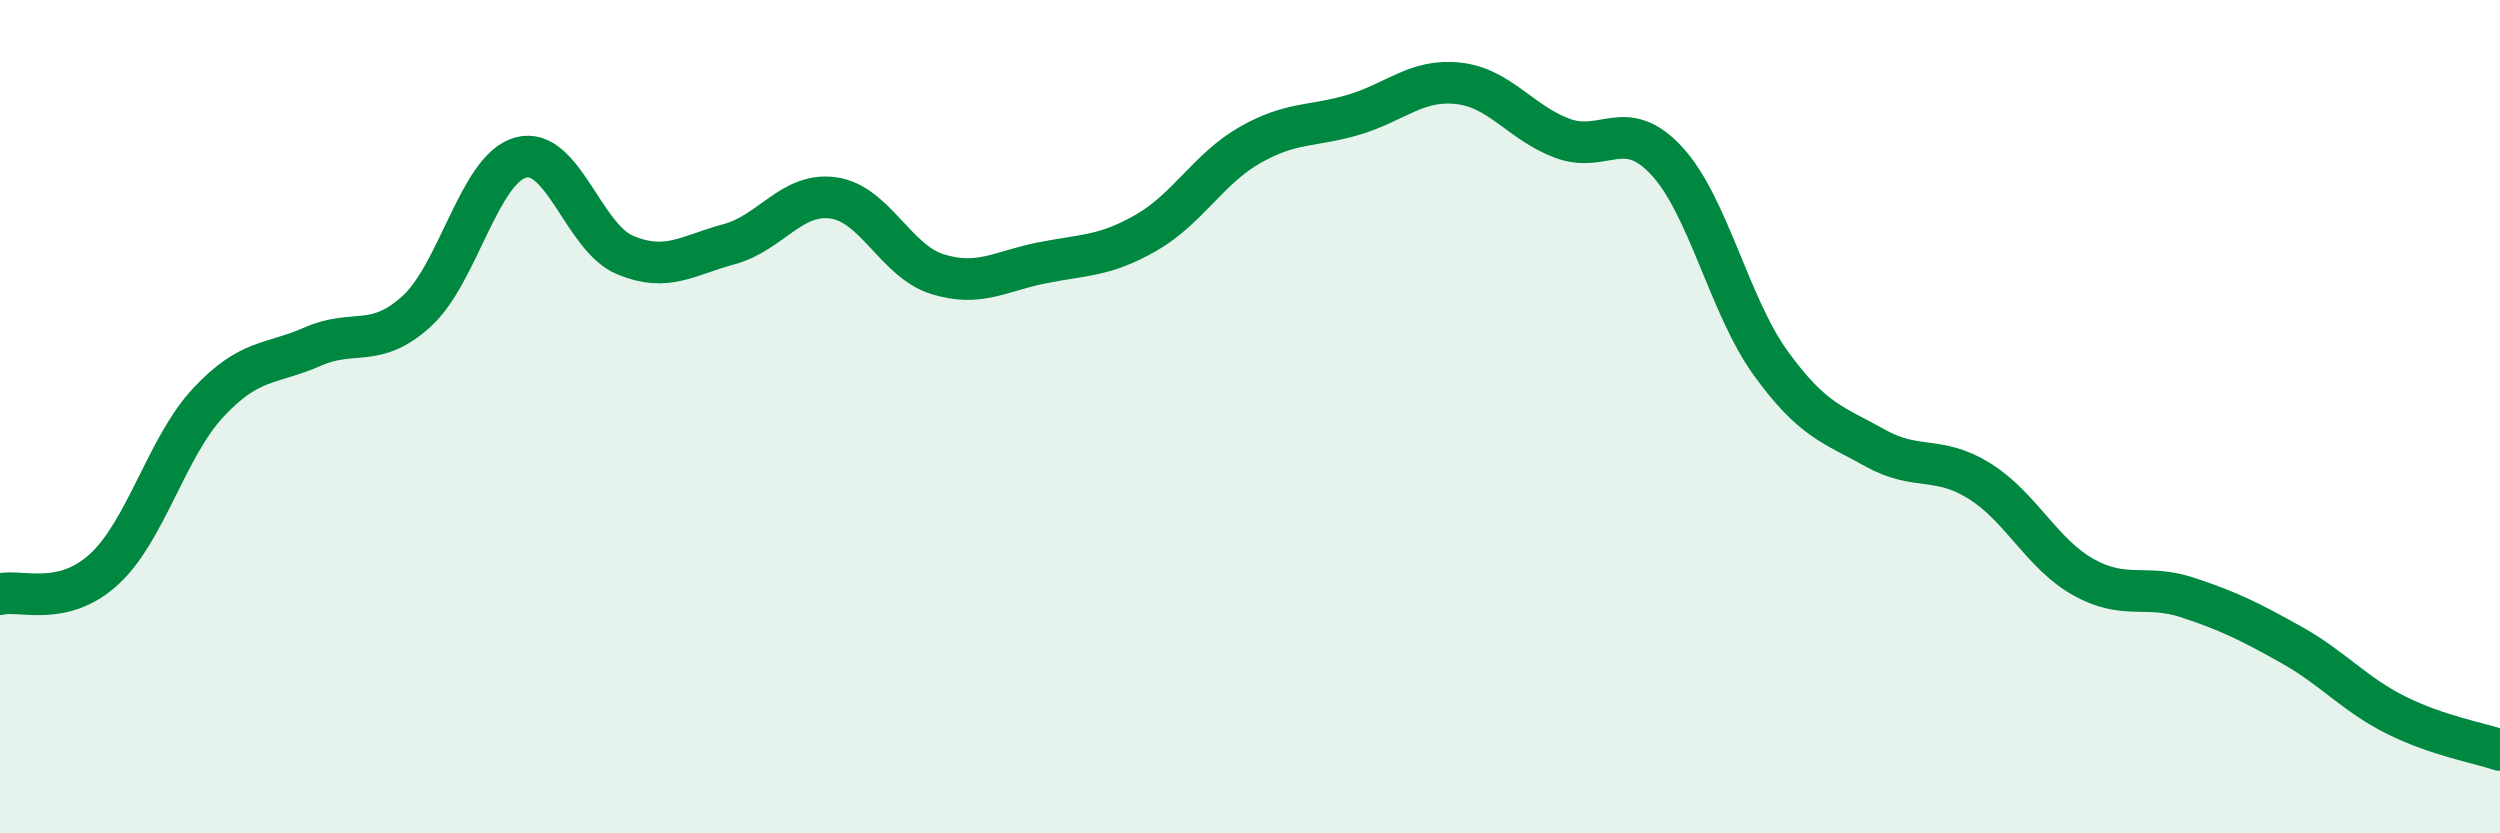 
    <svg width="60" height="20" viewBox="0 0 60 20" xmlns="http://www.w3.org/2000/svg">
      <path
        d="M 0,14.26 C 0.5,14.14 1.5,14.58 2.5,13.66 C 3.5,12.74 4,10.73 5,9.66 C 6,8.59 6.5,8.76 7.5,8.32 C 8.5,7.88 9,8.38 10,7.47 C 11,6.56 11.5,4.05 12.5,3.78 C 13.5,3.51 14,5.7 15,6.12 C 16,6.54 16.5,6.13 17.5,5.86 C 18.5,5.59 19,4.61 20,4.75 C 21,4.89 21.5,6.27 22.5,6.58 C 23.5,6.89 24,6.51 25,6.31 C 26,6.11 26.5,6.16 27.5,5.59 C 28.5,5.02 29,4.05 30,3.48 C 31,2.91 31.5,3.05 32.5,2.75 C 33.5,2.45 34,1.89 35,2 C 36,2.11 36.5,2.95 37.5,3.32 C 38.5,3.69 39,2.78 40,3.86 C 41,4.94 41.5,7.34 42.5,8.72 C 43.5,10.1 44,10.19 45,10.75 C 46,11.31 46.5,10.92 47.5,11.54 C 48.5,12.16 49,13.29 50,13.85 C 51,14.41 51.5,14.01 52.5,14.34 C 53.5,14.67 54,14.92 55,15.48 C 56,16.04 56.5,16.66 57.5,17.16 C 58.5,17.66 59.5,17.83 60,18L60 20L0 20Z"
        fill="#008740"
        opacity="0.1"
        stroke-linecap="round"
        stroke-linejoin="round"
      />
      <path
        d="M 0,14.26 C 0.5,14.14 1.5,14.58 2.5,13.66 C 3.5,12.74 4,10.73 5,9.66 C 6,8.59 6.5,8.76 7.5,8.32 C 8.5,7.88 9,8.38 10,7.47 C 11,6.56 11.5,4.05 12.5,3.78 C 13.5,3.51 14,5.7 15,6.12 C 16,6.54 16.5,6.13 17.5,5.86 C 18.5,5.59 19,4.61 20,4.75 C 21,4.89 21.5,6.27 22.5,6.58 C 23.5,6.89 24,6.51 25,6.31 C 26,6.11 26.5,6.16 27.5,5.59 C 28.5,5.02 29,4.05 30,3.48 C 31,2.91 31.5,3.05 32.5,2.75 C 33.5,2.45 34,1.89 35,2 C 36,2.11 36.5,2.95 37.5,3.32 C 38.5,3.69 39,2.78 40,3.86 C 41,4.94 41.5,7.34 42.5,8.72 C 43.5,10.1 44,10.19 45,10.75 C 46,11.31 46.5,10.92 47.5,11.54 C 48.5,12.16 49,13.29 50,13.85 C 51,14.41 51.5,14.01 52.5,14.34 C 53.5,14.67 54,14.92 55,15.48 C 56,16.04 56.5,16.66 57.5,17.16 C 58.5,17.66 59.5,17.83 60,18"
        stroke="#008740"
        stroke-width="1"
        fill="none"
        stroke-linecap="round"
        stroke-linejoin="round"
      />
    </svg>
  